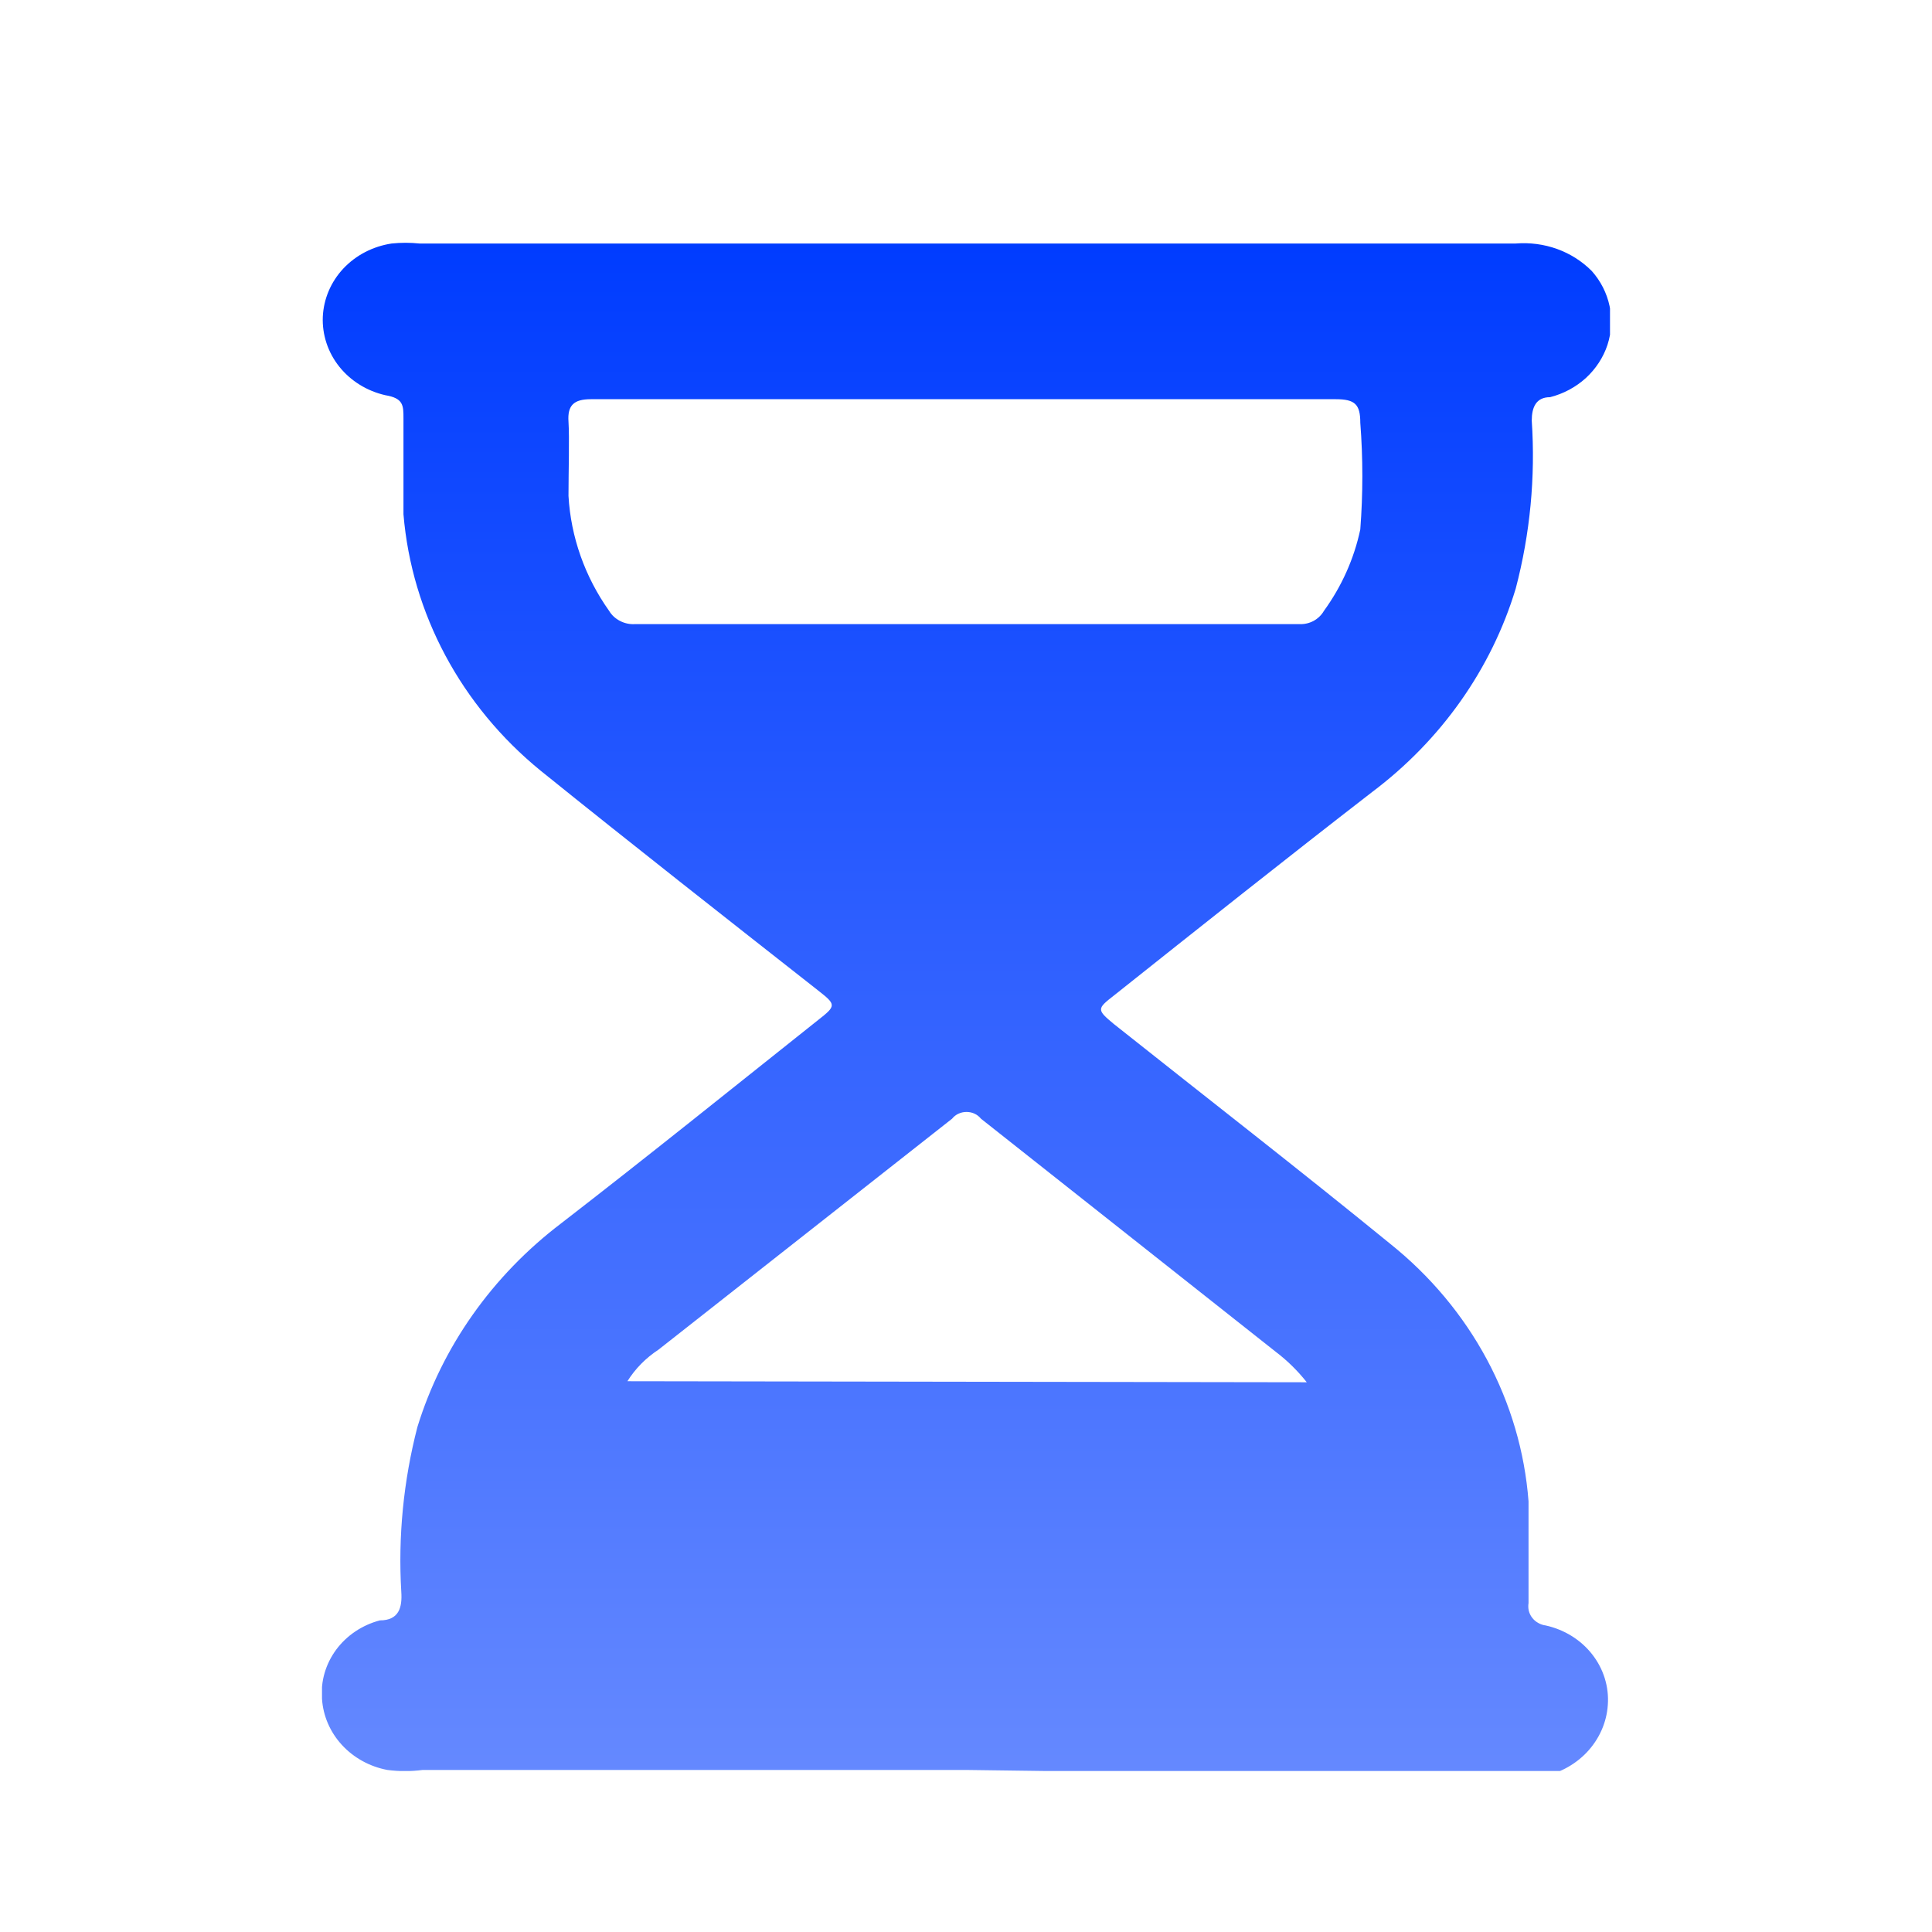 <svg width="24" height="24" viewBox="0 0 24 24" fill="none" xmlns="http://www.w3.org/2000/svg">
<g clip-path="url(#clip0_202_96)">
<path d="M12 21.987H5.251C5.105 22.006 4.958 22.006 4.812 21.987C4.593 21.946 4.394 21.836 4.247 21.676C4.1 21.516 4.013 21.314 4 21.102C3.982 20.886 4.045 20.671 4.176 20.493C4.307 20.316 4.499 20.187 4.719 20.129C4.958 20.129 4.998 19.965 4.985 19.775C4.944 19.087 5.012 18.397 5.185 17.727C5.492 16.73 6.115 15.848 6.968 15.199C8.047 14.365 9.098 13.518 10.163 12.671C10.389 12.494 10.389 12.481 10.163 12.304C9.005 11.394 7.86 10.496 6.715 9.573C5.727 8.767 5.115 7.622 5.012 6.388C5.012 5.996 5.012 5.591 5.012 5.2C5.012 5.035 5.012 4.947 4.785 4.909C4.558 4.857 4.356 4.732 4.214 4.554C4.073 4.377 4.001 4.158 4.01 3.936C4.02 3.714 4.11 3.501 4.266 3.335C4.422 3.169 4.634 3.06 4.865 3.025C4.98 3.013 5.096 3.013 5.211 3.025H18.829C19.003 3.011 19.179 3.034 19.343 3.093C19.506 3.152 19.654 3.246 19.774 3.367C19.885 3.492 19.961 3.642 19.995 3.803C20.029 3.963 20.019 4.129 19.968 4.286C19.916 4.442 19.823 4.583 19.699 4.697C19.574 4.81 19.421 4.892 19.255 4.934C19.081 4.934 19.028 5.061 19.028 5.225C19.075 5.926 19.008 6.629 18.829 7.311C18.527 8.31 17.903 9.194 17.045 9.839C15.967 10.673 14.902 11.52 13.837 12.367C13.624 12.532 13.624 12.544 13.837 12.721C14.982 13.631 16.14 14.529 17.271 15.452C17.767 15.849 18.175 16.337 18.47 16.886C18.765 17.436 18.941 18.035 18.988 18.65C18.988 19.055 18.988 19.446 18.988 19.914C18.983 19.946 18.984 19.978 18.991 20.009C18.999 20.041 19.013 20.07 19.033 20.096C19.053 20.122 19.078 20.144 19.107 20.16C19.136 20.177 19.168 20.188 19.201 20.192C19.432 20.243 19.637 20.37 19.778 20.55C19.92 20.731 19.989 20.954 19.973 21.178C19.959 21.397 19.866 21.605 19.712 21.768C19.557 21.931 19.349 22.039 19.122 22.076C18.984 22.088 18.846 22.088 18.709 22.076L12 21.987ZM12 4.959H7.341C7.128 4.959 7.048 5.035 7.062 5.238C7.075 5.44 7.062 5.857 7.062 6.16C7.091 6.671 7.266 7.165 7.567 7.589C7.599 7.642 7.646 7.685 7.703 7.714C7.759 7.743 7.823 7.757 7.887 7.753C10.642 7.753 13.384 7.753 16.14 7.753C16.202 7.756 16.264 7.742 16.318 7.713C16.372 7.683 16.416 7.641 16.446 7.589C16.667 7.284 16.821 6.94 16.898 6.577C16.932 6.136 16.932 5.692 16.898 5.25C16.898 5.023 16.832 4.959 16.592 4.959H12ZM16.233 17.171C16.122 17.03 15.992 16.902 15.847 16.792L12.186 13.897C12.165 13.871 12.138 13.849 12.107 13.835C12.076 13.82 12.041 13.813 12.007 13.813C11.972 13.813 11.938 13.82 11.906 13.835C11.875 13.849 11.848 13.871 11.827 13.897L8.18 16.766C8.023 16.869 7.891 17.003 7.794 17.158L16.233 17.171Z" fill="url(#paint0_linear_202_96)"/>
</g>
<defs>
<linearGradient id="paint0_linear_202_96" x1="12.006" y1="3.016" x2="12.006" y2="22.085" gradientUnits="userSpaceOnUse">
<stop stop-color="#003CFF"/>
<stop offset="1" stop-color="#6589FF"/>
</linearGradient>
<clipPath id="clip0_202_96">
<rect width="16" height="19" fill="white" transform="translate(4 3)"/>
</clipPath>
</defs>
</svg>
